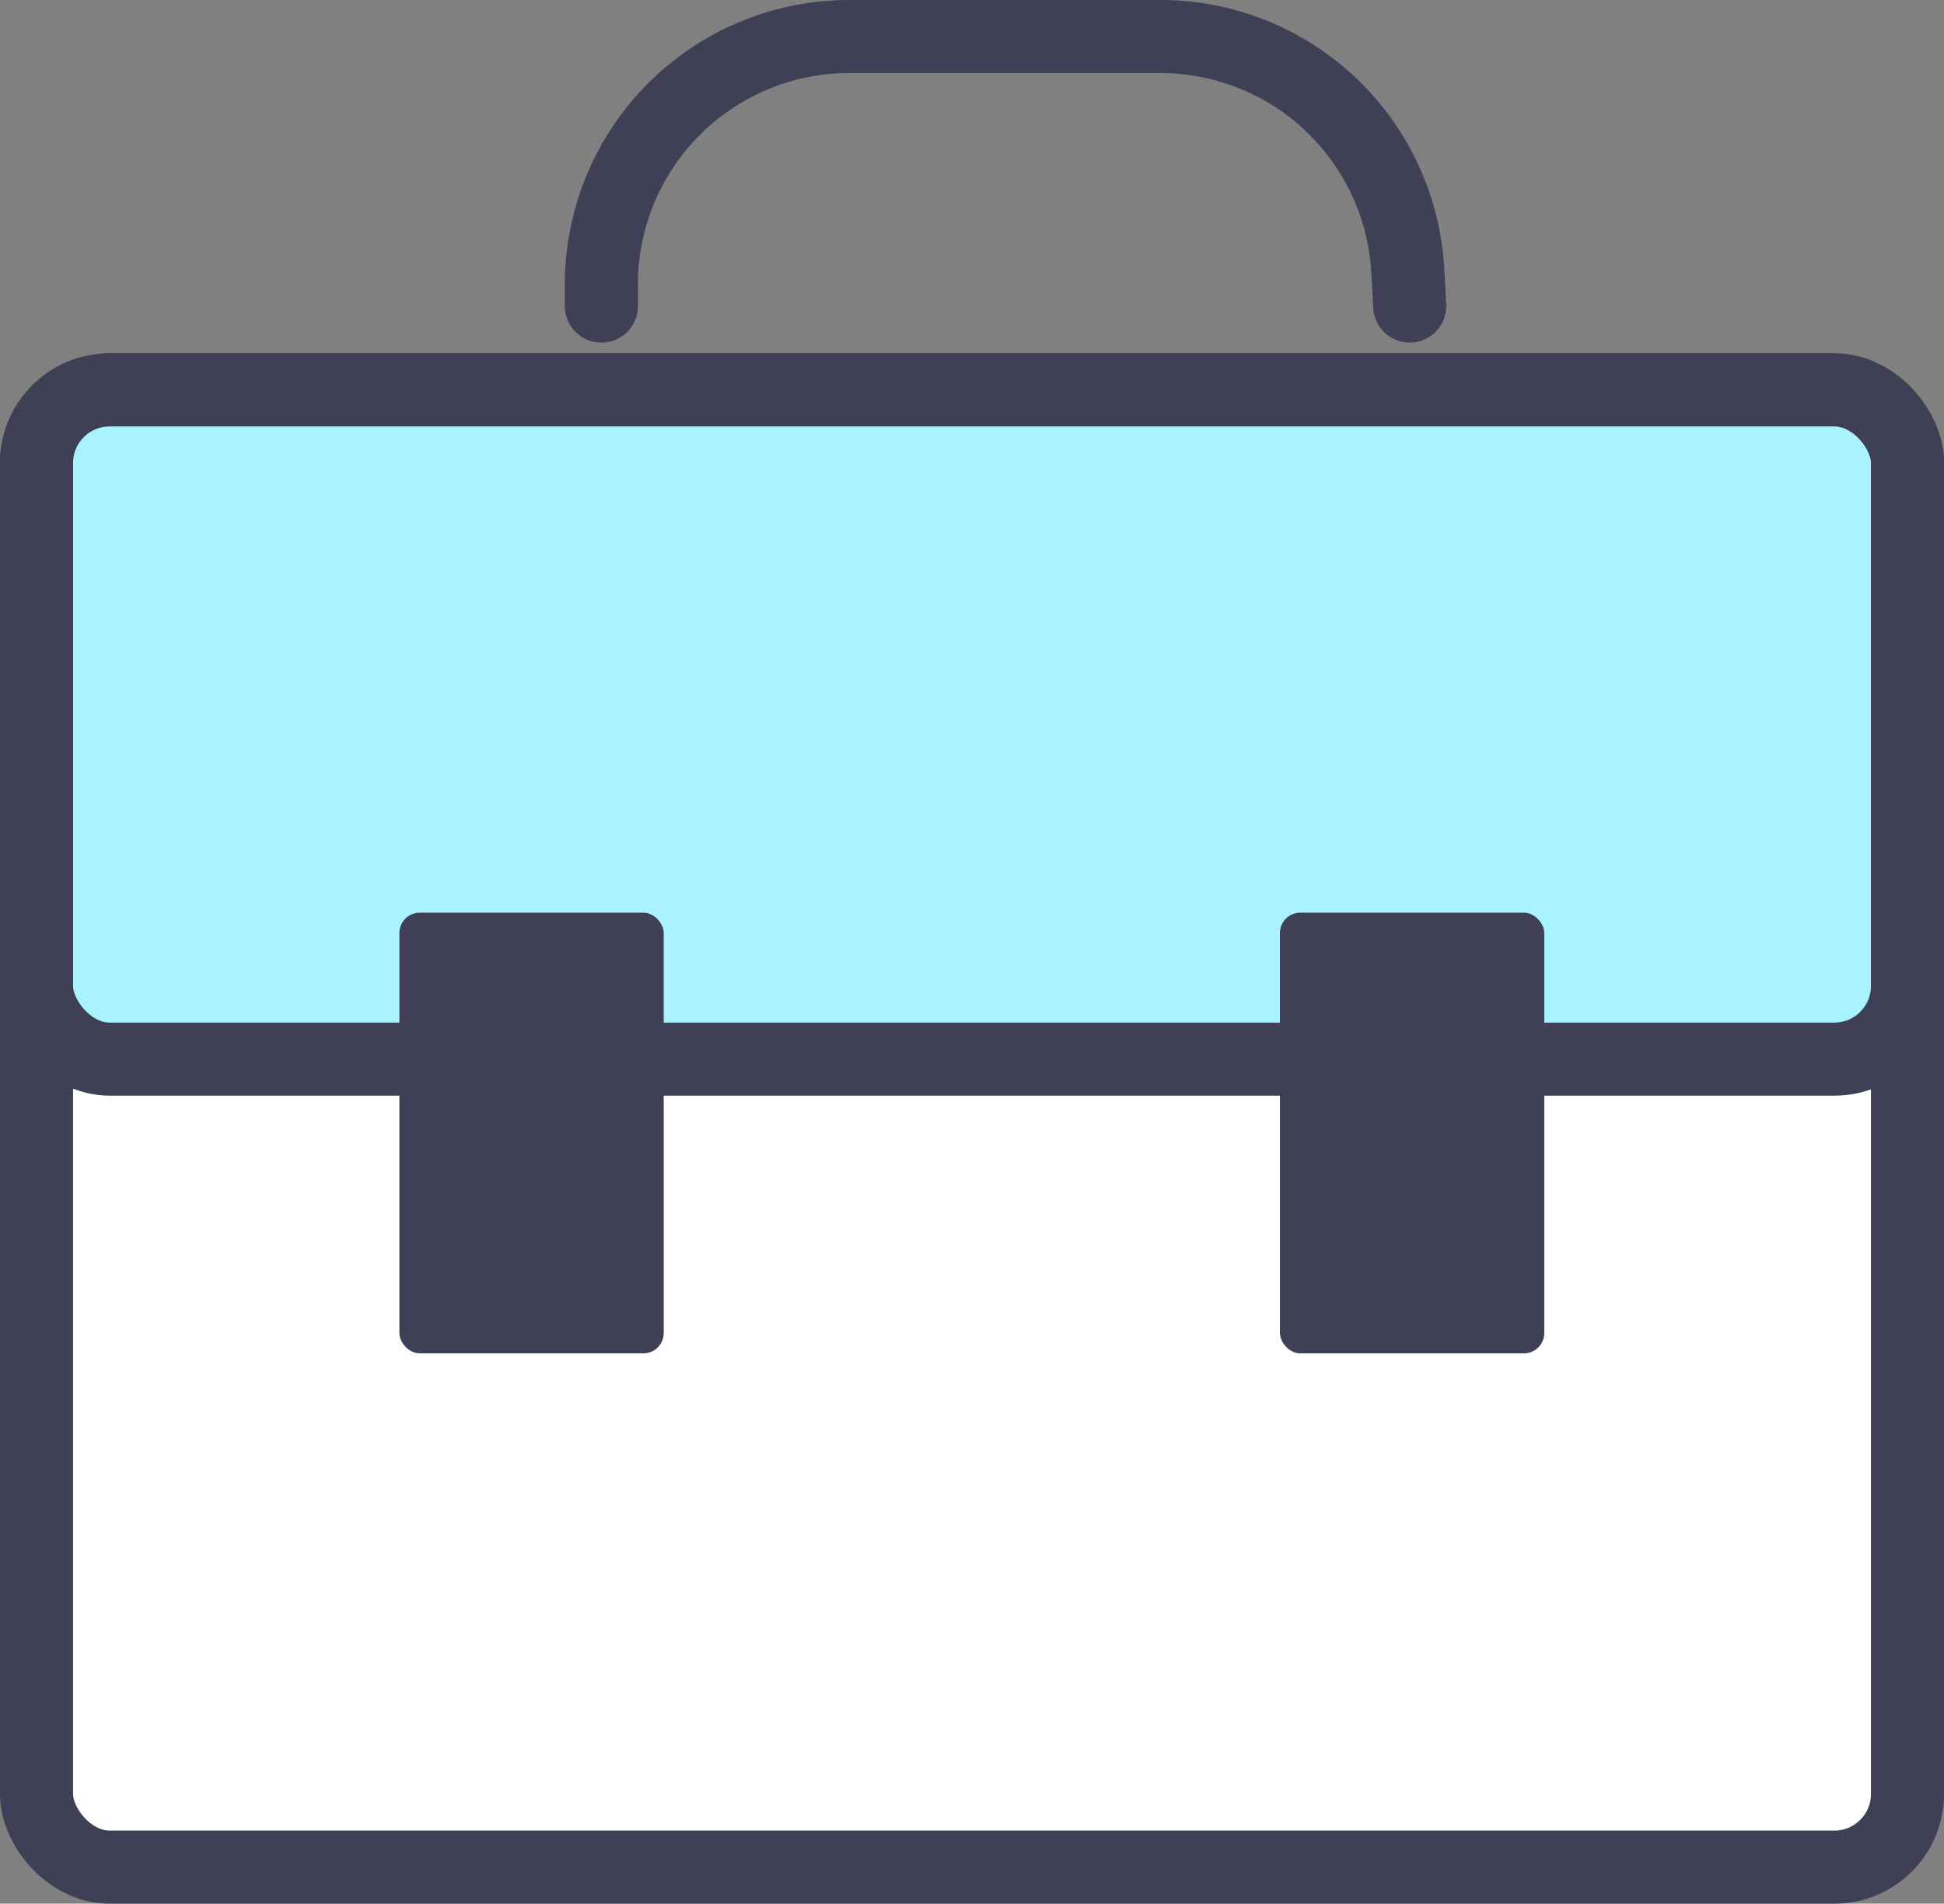 <svg xmlns="http://www.w3.org/2000/svg" width="69.185" height="67.733" viewBox="0 0 69.185 67.733">
  <rect x="0" y="0" width="69.185" height="67.733" fill="#808080" stroke="none"/>
  <g id="payroll-feature-icon-1" transform="translate(-27.684 -6.7)">
    <path id="Path_66564" data-name="Path 66564" d="M35.734,17.591v-.773A8.818,8.818,0,0,1,44.552,8h11.08a8.818,8.818,0,0,1,8.8,8.328l.07,1.262" transform="translate(13.353)" fill="none" stroke="#3f3f56" stroke-linecap="round" stroke-width="2.6"/>
    <rect id="Rectangle_8831" data-name="Rectangle 8831" width="66.585" height="52.561" rx="2.603" transform="translate(28.984 20.573)" fill="#fff" stroke="#3f3f56" stroke-width="2.6"/>
    <rect id="Rectangle_8832" data-name="Rectangle 8832" width="66.585" height="23.812" rx="2.603" transform="translate(28.984 20.573)" fill="#a9f2ff" stroke="#3f3f56" stroke-width="2.6"/>
    <rect id="Rectangle_8833" data-name="Rectangle 8833" width="9.407" height="15.678" rx="0.722" transform="translate(41.898 39.175)" fill="#3f3f56"/>
    <rect id="Rectangle_8834" data-name="Rectangle 8834" width="9.407" height="15.678" rx="0.722" transform="translate(73.236 39.175)" fill="#3f3f56"/>
  </g>
</svg>

